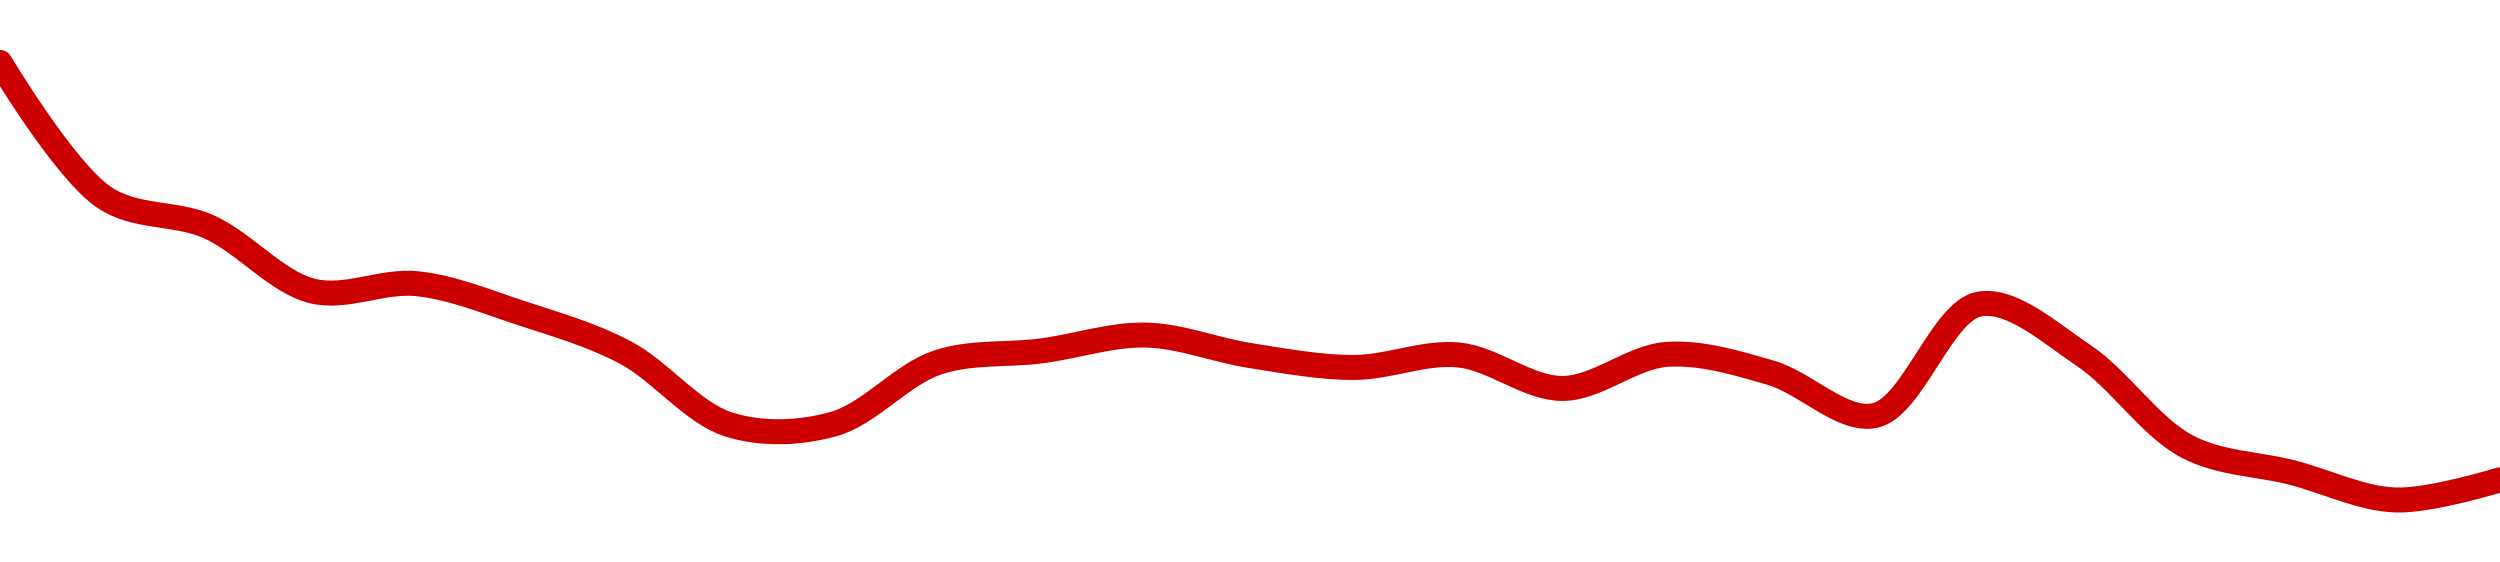 <!-- series1d: [0.04120144,0.04069363,0.04058383,0.0403411,0.04036884,0.04025856,0.04011052,0.03983808,0.03983995,0.04007203,0.04011589,0.04017531,0.04009829,0.04005333,0.04010054,0.03997434,0.04010256,0.04003331,0.03987252,0.04029181,0.04009919,0.03975492,0.03965813,0.03955436,0.03963035] -->

<svg width="200" height="45" viewBox="0 0 200 45" xmlns="http://www.w3.org/2000/svg">
  <defs>
    <linearGradient id="grad-area" x1="0" y1="0" x2="0" y2="1">
      <stop offset="0%" stop-color="rgba(255,82,82,.2)" />
      <stop offset="100%" stop-color="rgba(0,0,0,0)" />
    </linearGradient>
  </defs>

  <path d="M0,5C0,5,5.161,13.653,8.333,15.791C10.861,17.494,13.97,16.94,16.667,18.124C19.536,19.384,22.102,22.567,25,23.282C27.675,23.942,30.58,22.411,33.333,22.693C36.136,22.979,38.908,24.129,41.667,25.036C44.465,25.956,47.307,26.766,50,28.182C52.874,29.693,55.405,33.061,58.333,33.971C60.987,34.795,63.986,34.672,66.667,33.931C69.557,33.133,72.115,29.965,75,29C77.685,28.101,80.559,28.433,83.333,28.068C86.115,27.702,88.894,26.745,91.667,26.805C94.45,26.866,97.214,28.009,100,28.442C102.769,28.872,105.556,29.405,108.333,29.397C111.112,29.389,113.917,28.13,116.667,28.394C119.474,28.664,122.223,31.082,125,31.076C127.779,31.069,130.531,28.549,133.333,28.351C136.087,28.156,138.931,29.03,141.667,29.822C144.489,30.64,147.403,33.806,150,33.239C153.023,32.58,155.339,24.878,158.333,24.329C160.946,23.851,164.002,26.644,166.667,28.423C169.579,30.366,172.02,34.182,175,35.738C177.622,37.107,180.559,37.085,183.333,37.795C186.114,38.506,188.878,39.906,191.667,40C194.434,40.093,200,38.385,200,38.385"
        fill="none"
        stroke="#CC0000"
        stroke-width="2"
        stroke-linejoin="round"
        stroke-linecap="round"
        />
</svg>